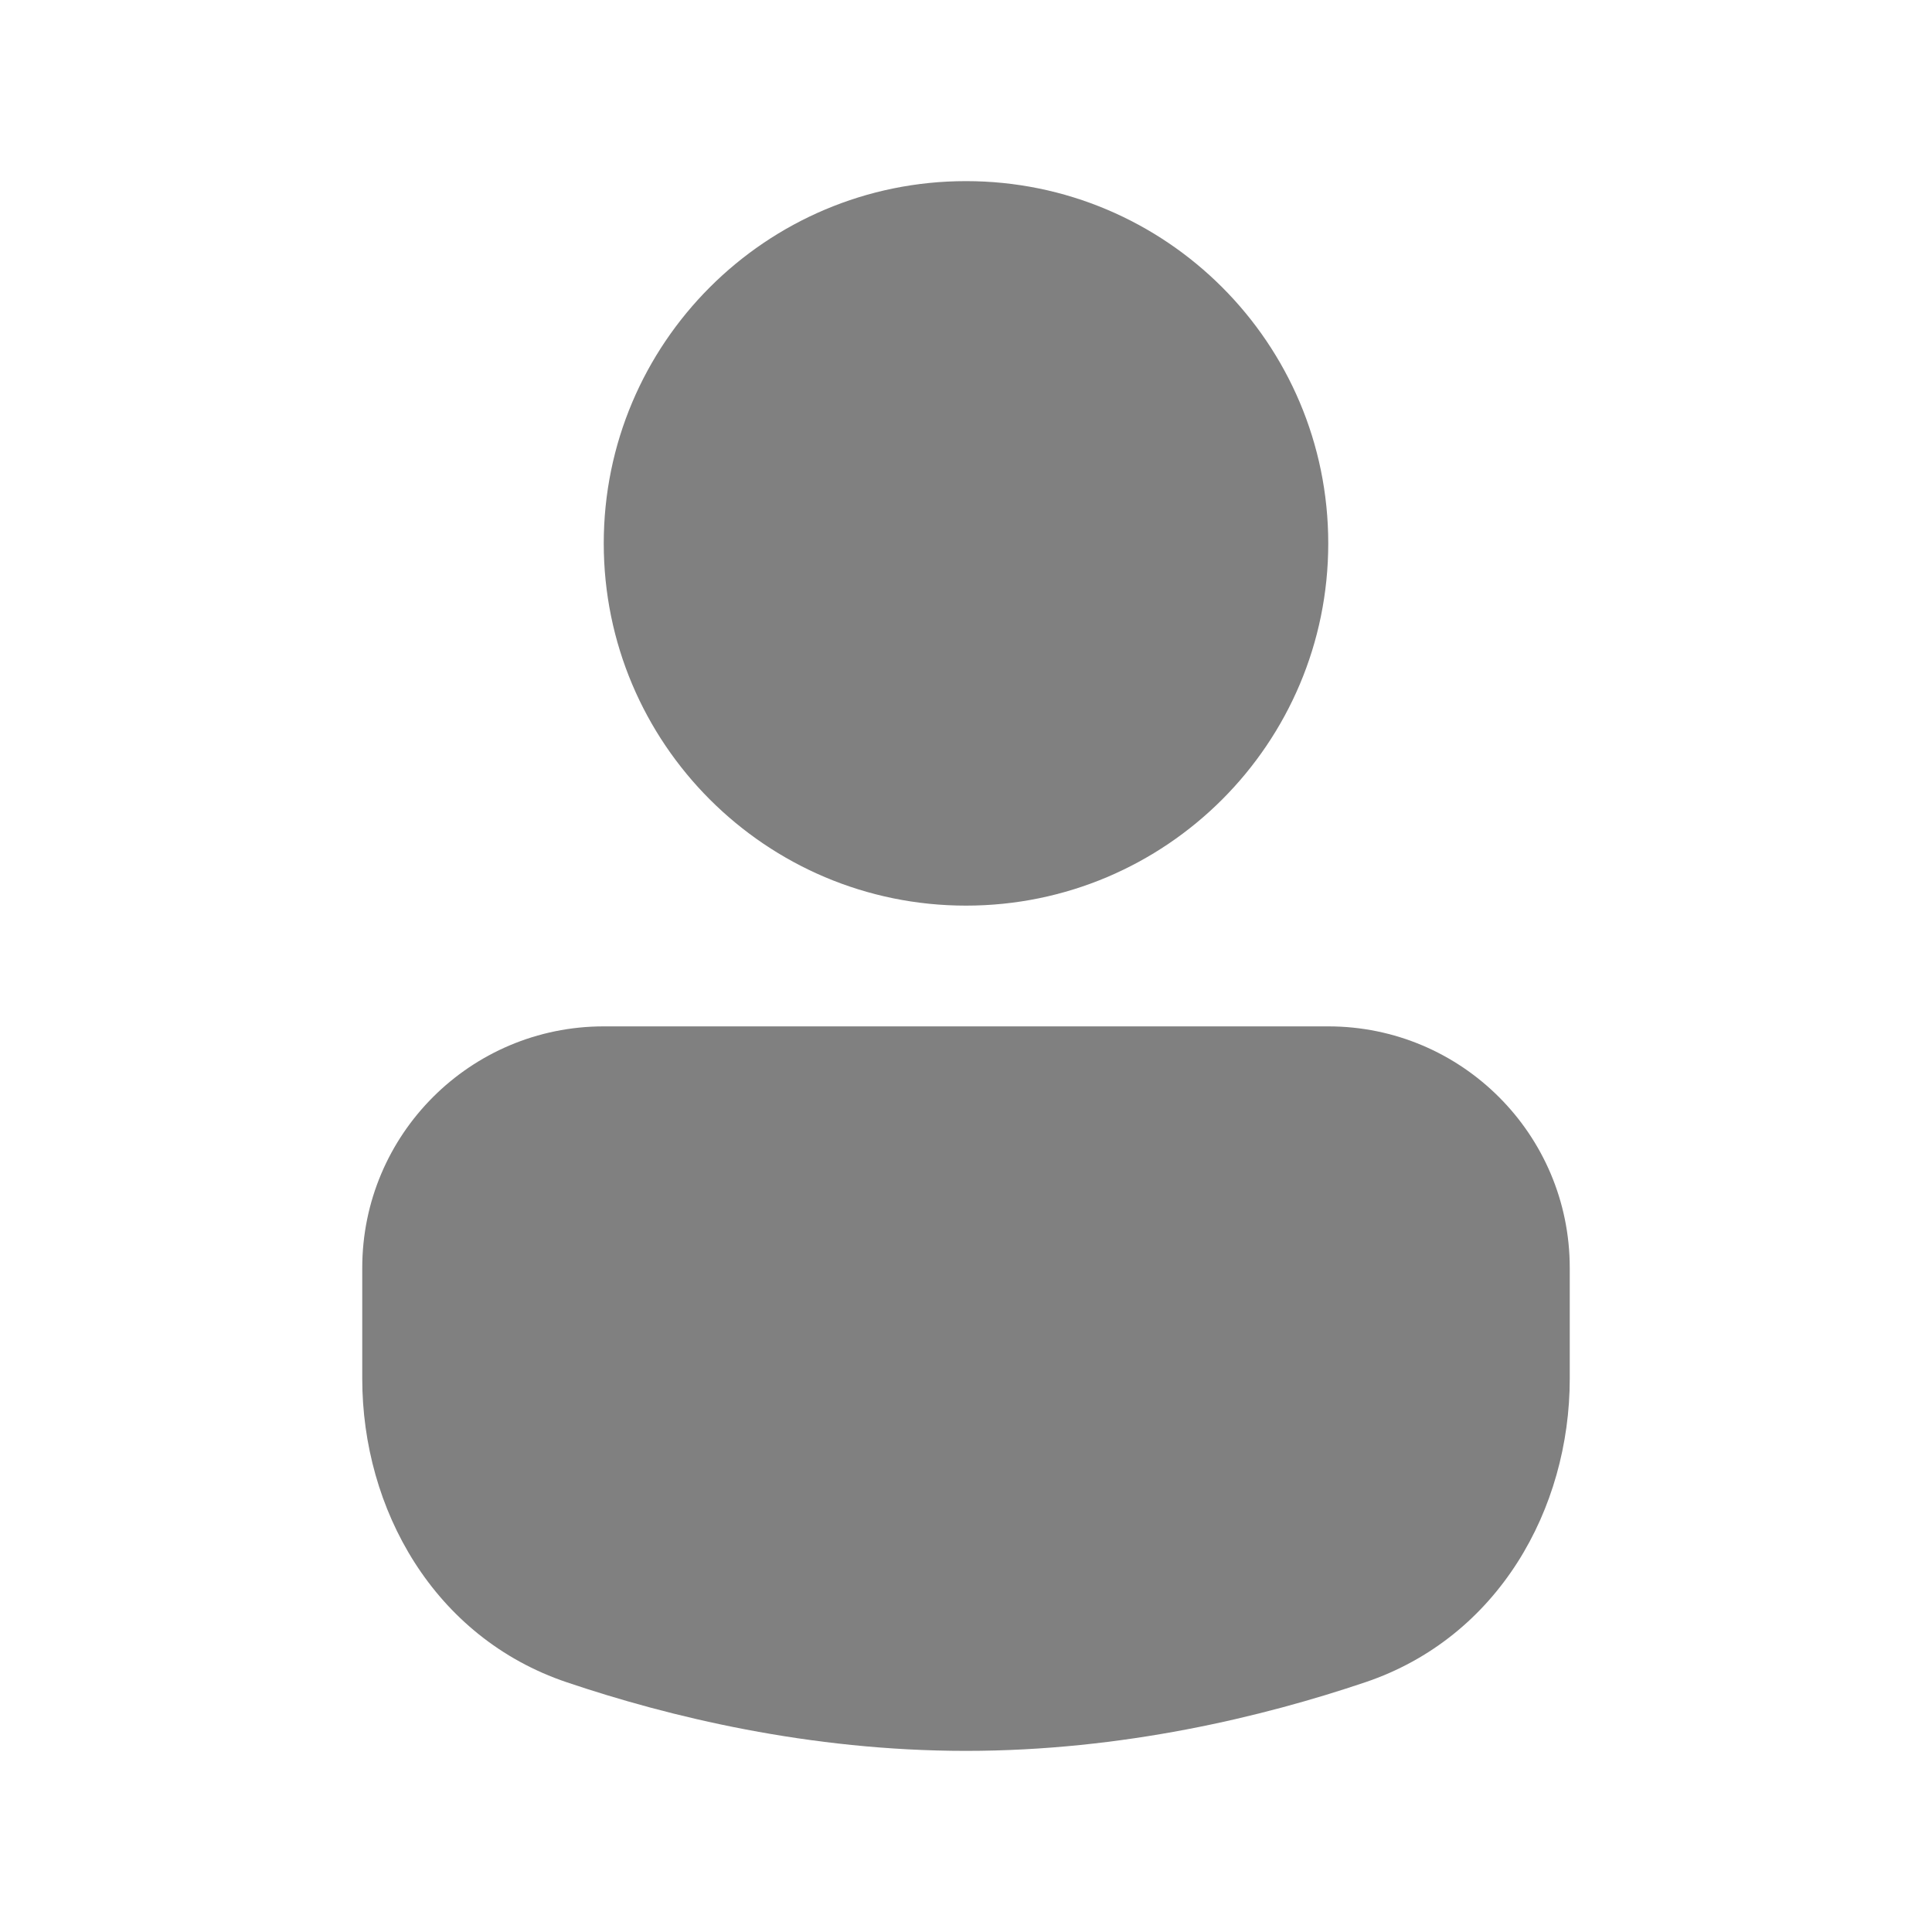 <svg width="24" height="24" viewBox="0 0 24 24" fill="none" xmlns="http://www.w3.org/2000/svg">
<path d="M12 2.25C9.515 2.25 7.5 4.265 7.5 6.75C7.5 9.235 9.515 11.25 12 11.25C14.485 11.25 16.5 9.235 16.5 6.75C16.5 4.265 14.485 2.25 12 2.25Z" fill="#808080"/>
<path d="M7.5 12.75C5.843 12.75 4.5 14.093 4.5 15.75V17.127C4.5 18.743 5.386 20.34 7.041 20.898C8.306 21.325 10.051 21.75 12 21.75C13.949 21.75 15.694 21.325 16.959 20.898C18.614 20.34 19.5 18.743 19.5 17.127V15.75C19.5 14.093 18.157 12.75 16.5 12.75H7.5Z" fill="#808080"/>
</svg>
